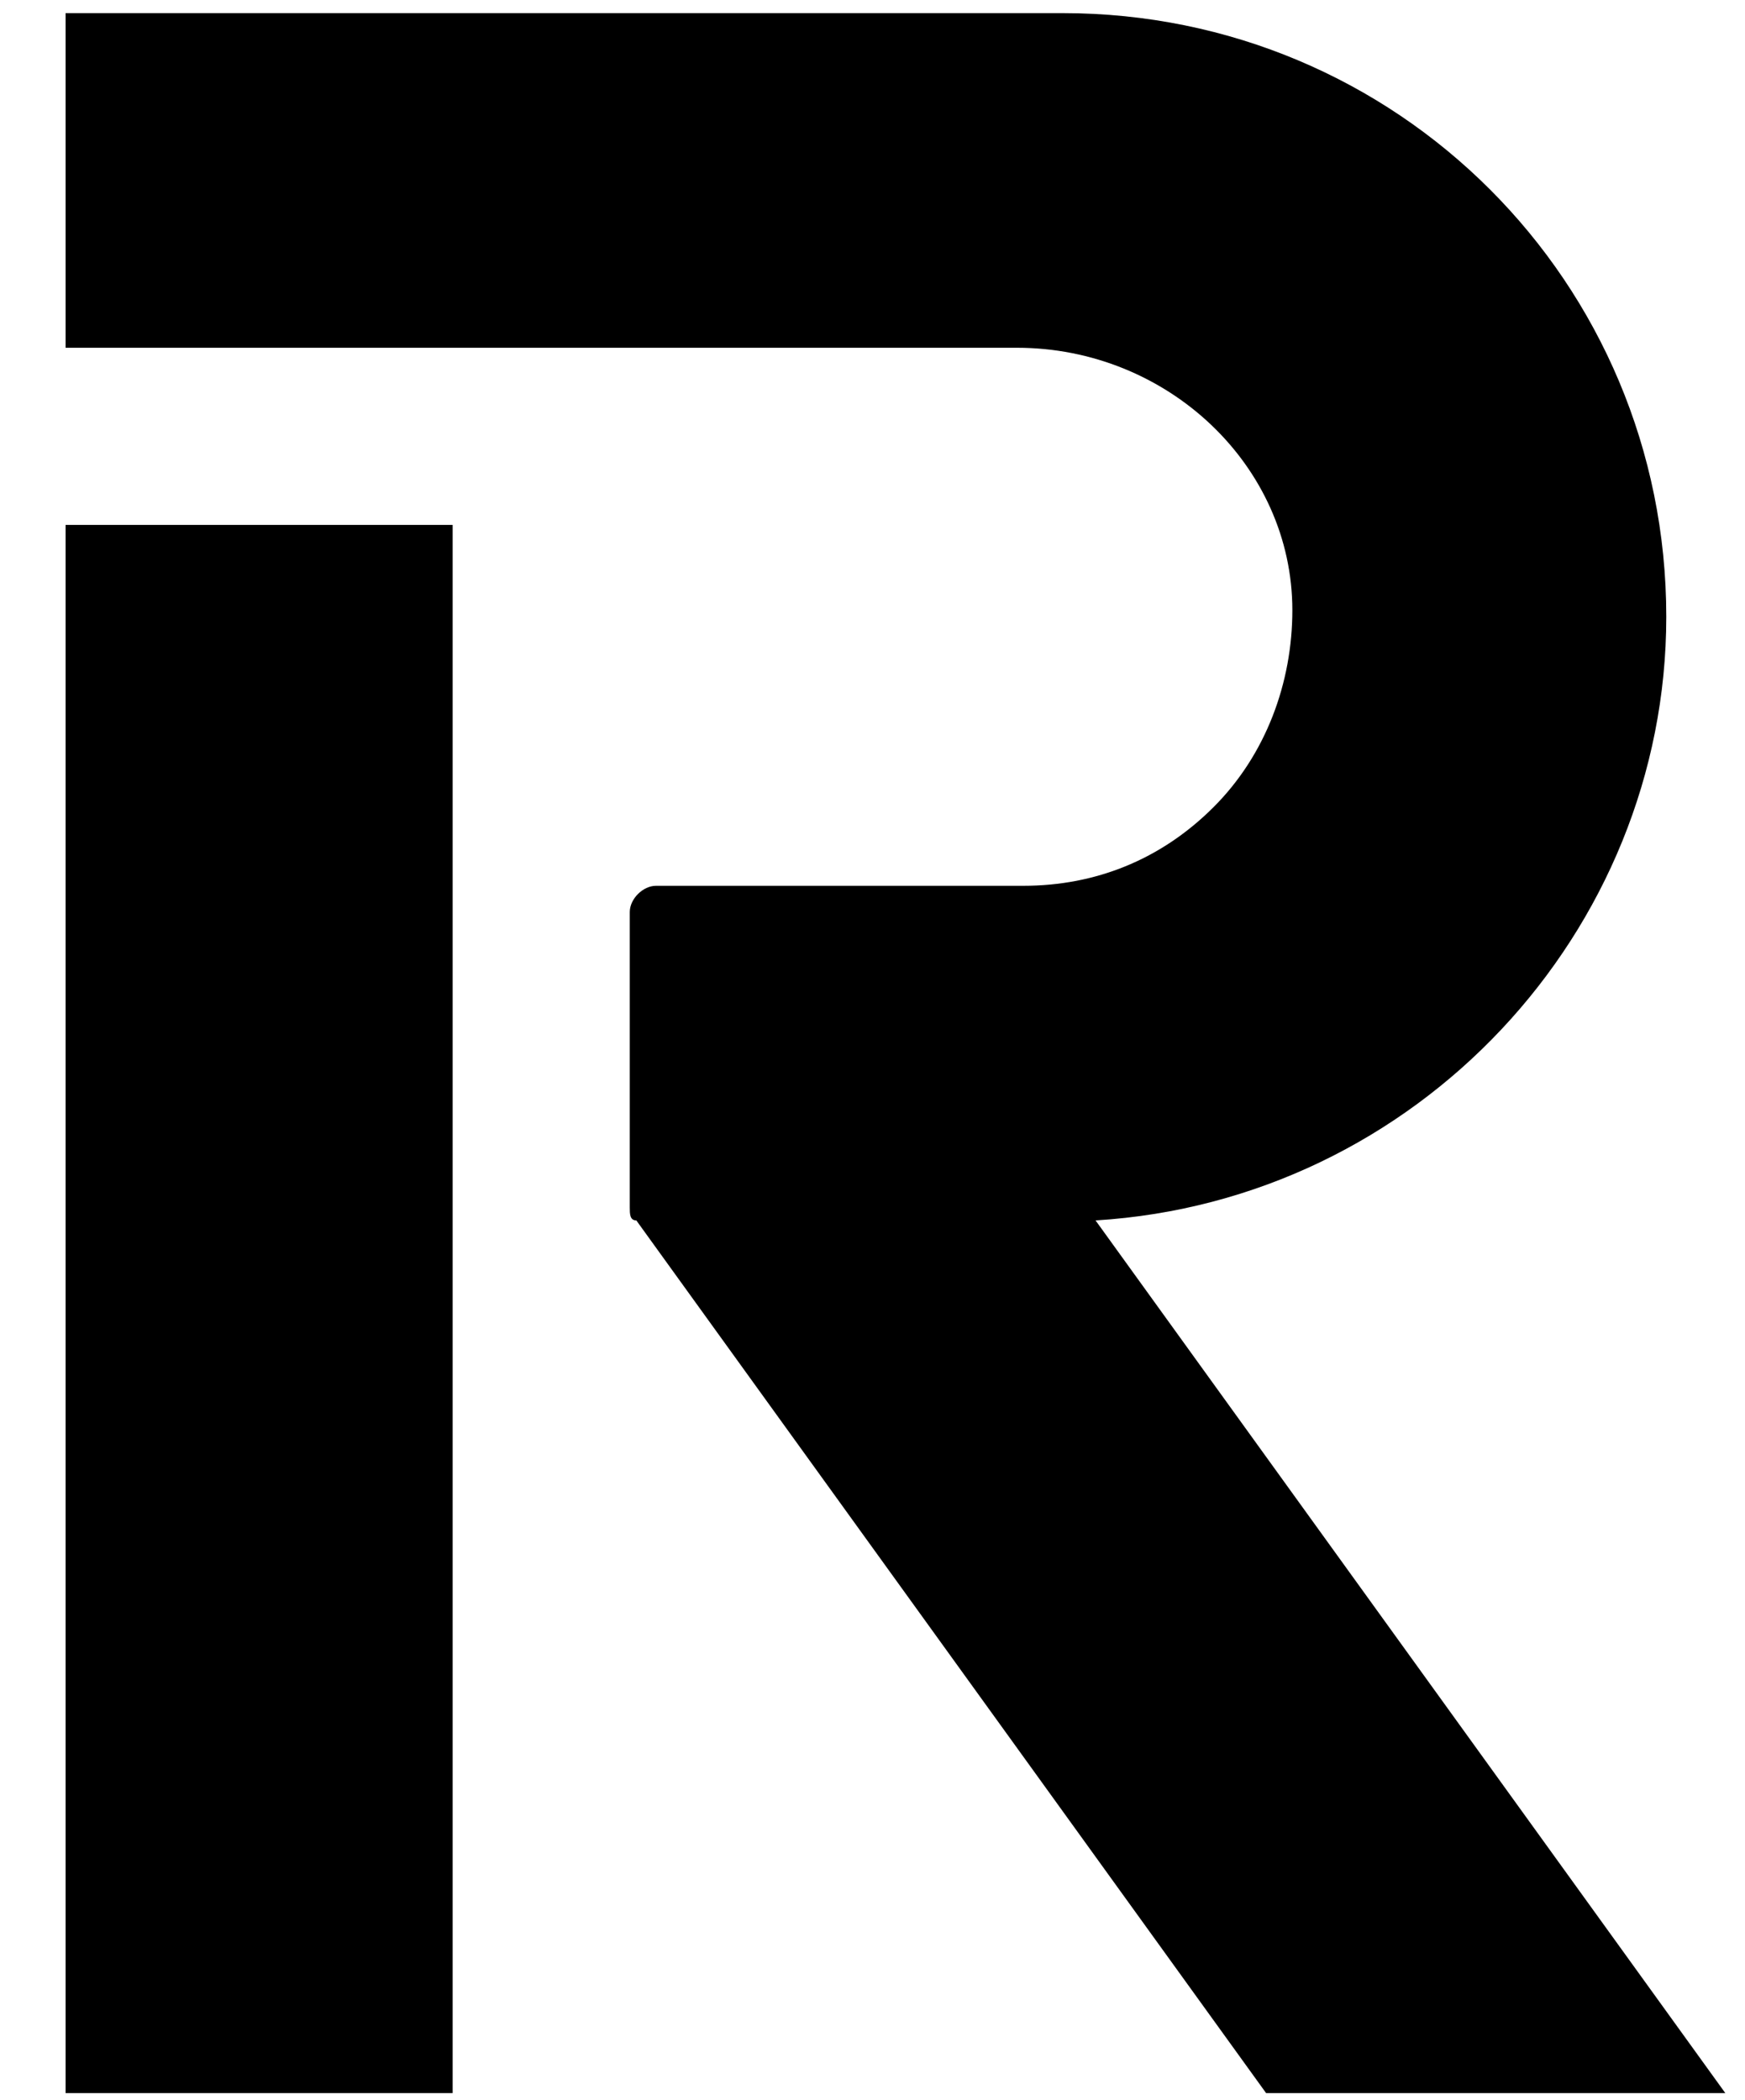 <?xml version="1.0" encoding="utf-8"?>
<!-- Generator: Adobe Illustrator 27.8.0, SVG Export Plug-In . SVG Version: 6.00 Build 0)  -->
<svg version="1.1" id="Layer_1" xmlns="http://www.w3.org/2000/svg" xmlns:xlink="http://www.w3.org/1999/xlink" x="0px" y="0px"
	 viewBox="0 0 26.6 32" style="enable-background:new 0 0 26.6 32;" xml:space="preserve">
<style type="text/css">
	.st0{fill-rule:evenodd;clip-rule:evenodd;}
</style>
<path class="st0" d="M6.9,8H1v23.9h5.9V8z M25.4,9.4c0-5.1-4.1-9.2-9.2-9.2H1v5.1h14.5c2.3,0,4.2,1.8,4.2,4c0,1.1-0.4,2.2-1.2,3
	c-0.8,0.8-1.8,1.2-2.9,1.2H10c-0.2,0-0.4,0.2-0.4,0.4v4.5c0,0.1,0,0.2,0.1,0.2l9.6,13.3h7l-9.6-13.3C21.6,18.3,25.4,14.2,25.4,9.4z"
	/>
</svg>
